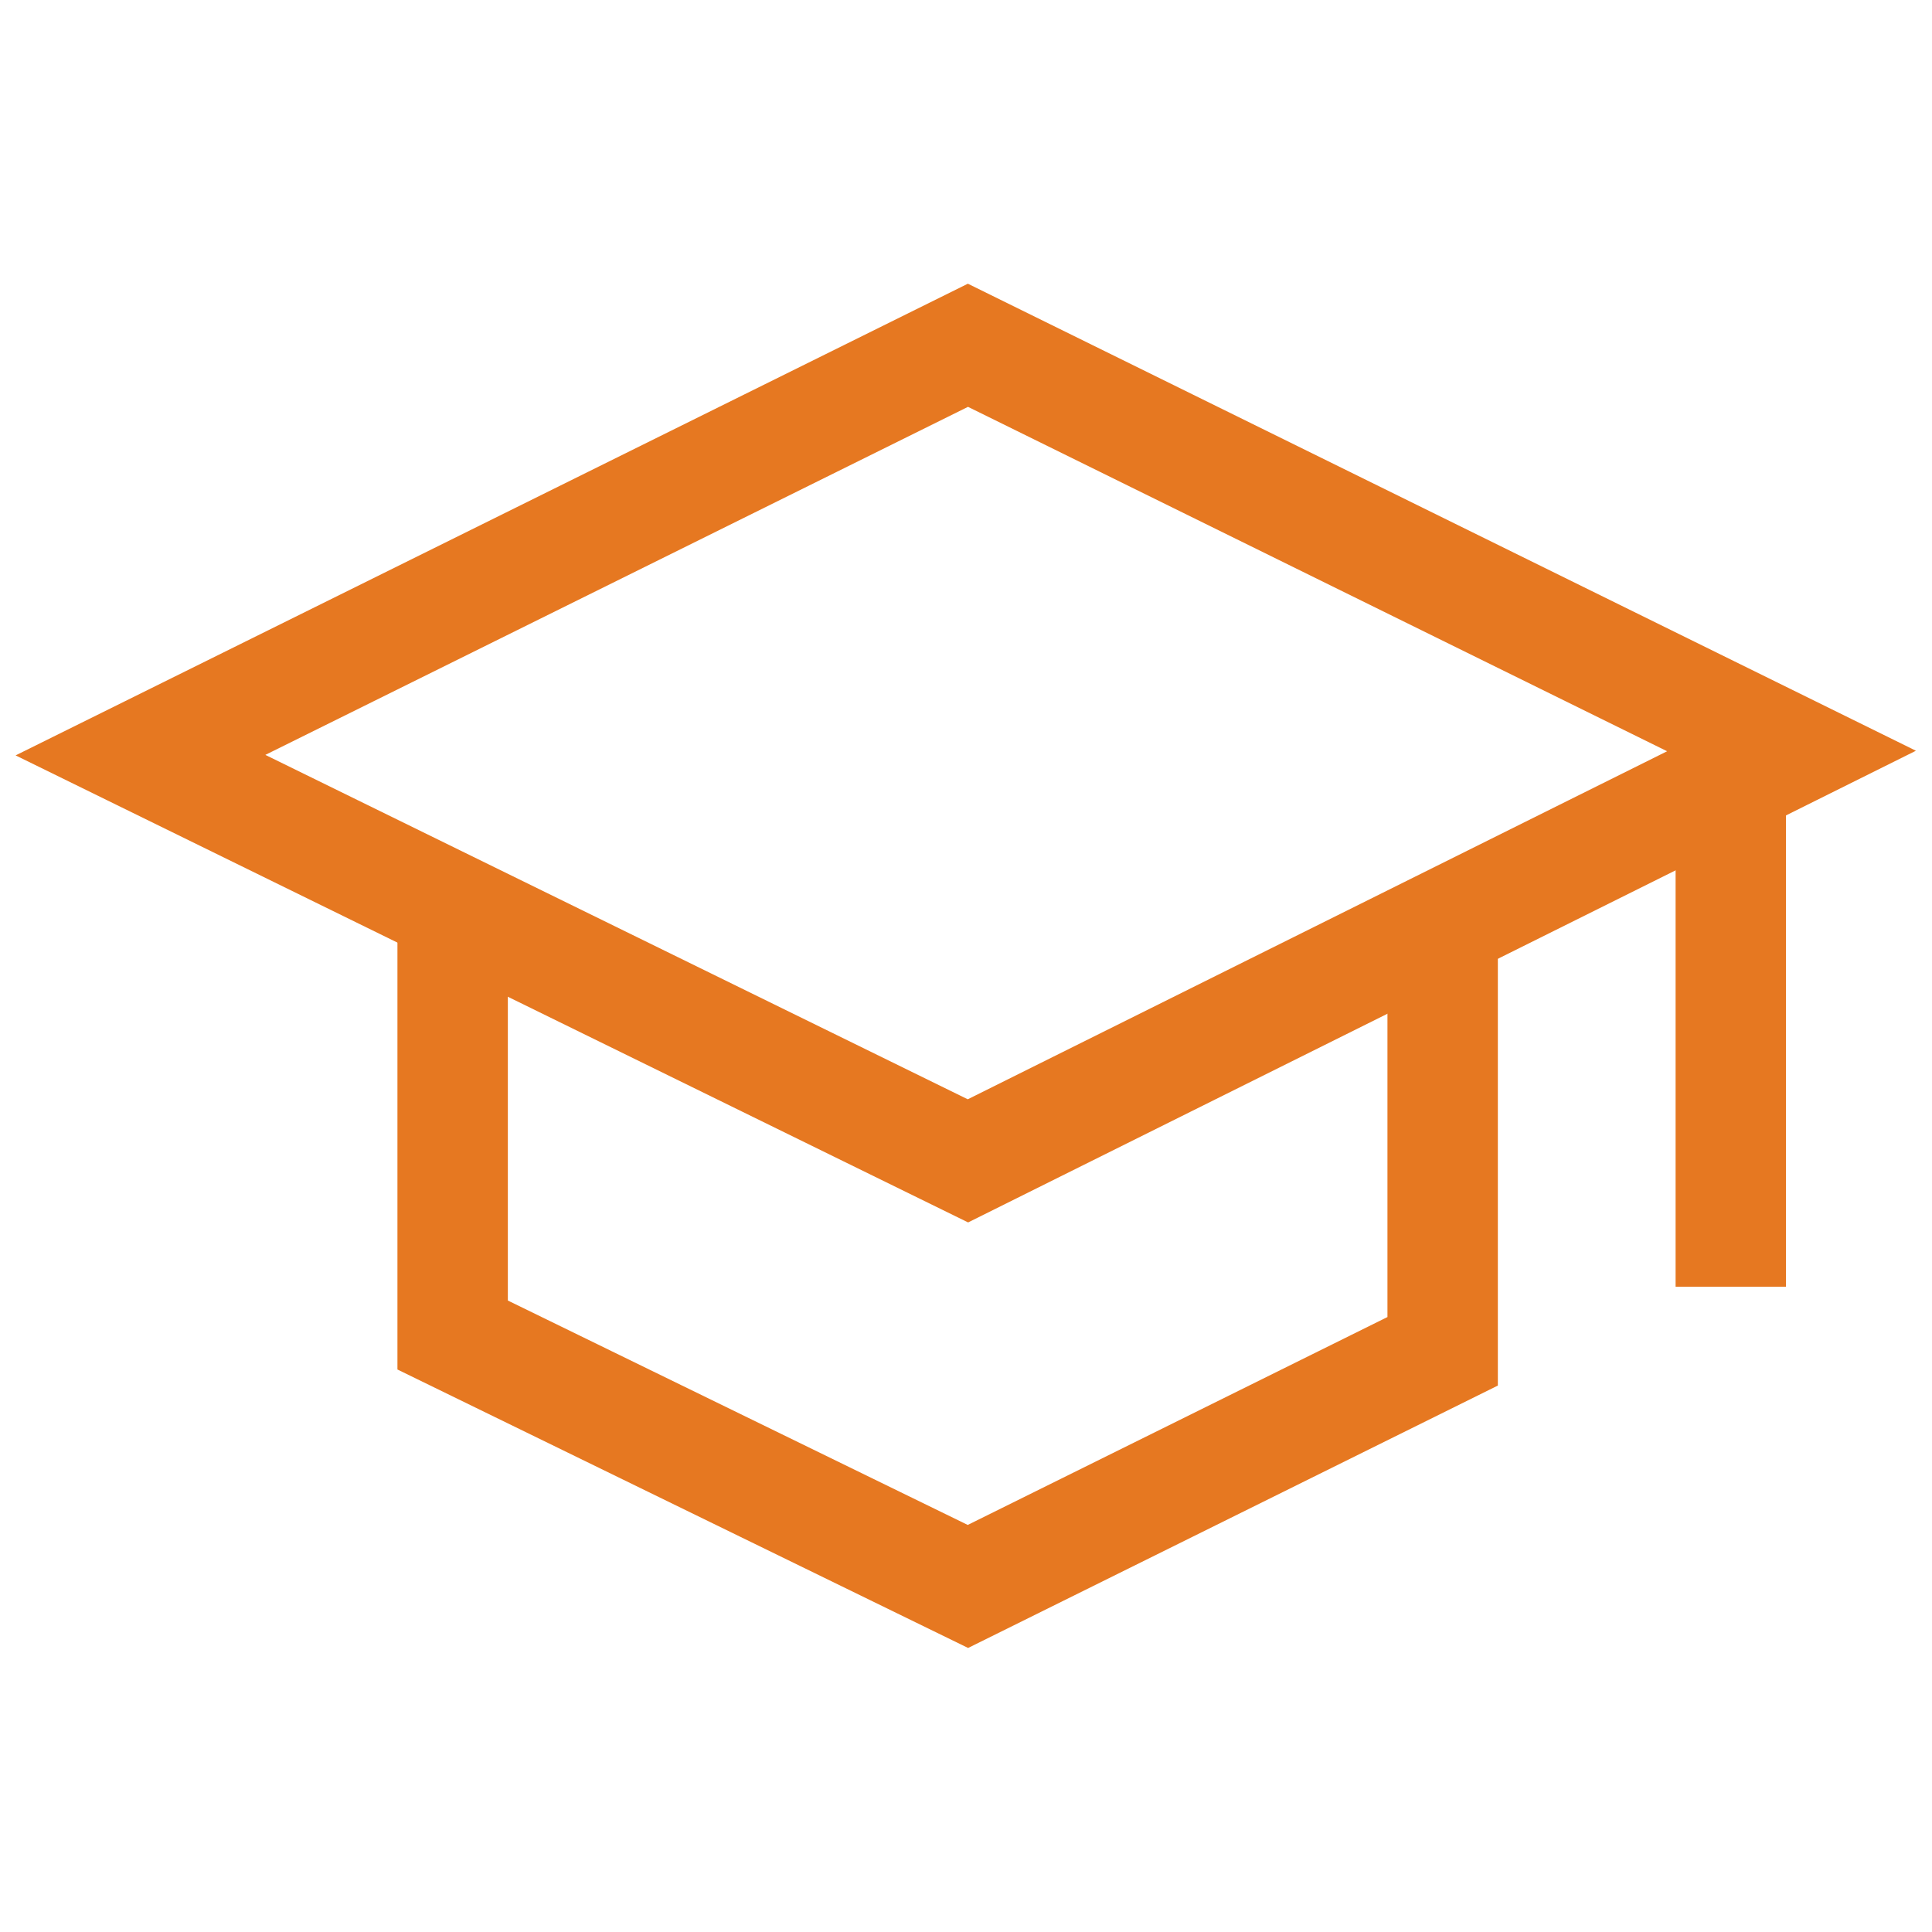 <?xml version="1.0"?>
<svg xmlns="http://www.w3.org/2000/svg" viewBox="0 0 70 70" width="70" height="70"><path d="M35.07 42.06 5.09 27.36l29.98-14.85 29.84 14.7-29.84 14.85Z" style="fill:none;stroke:#e67821;stroke-width:4px"/><path d="M52.27 33.53v15.43l-17.2 8.52-18.67-9.11V32.79M62.71 28.39v18.23" style="fill:none;stroke:#e67821;stroke-width:4px"/></svg>
